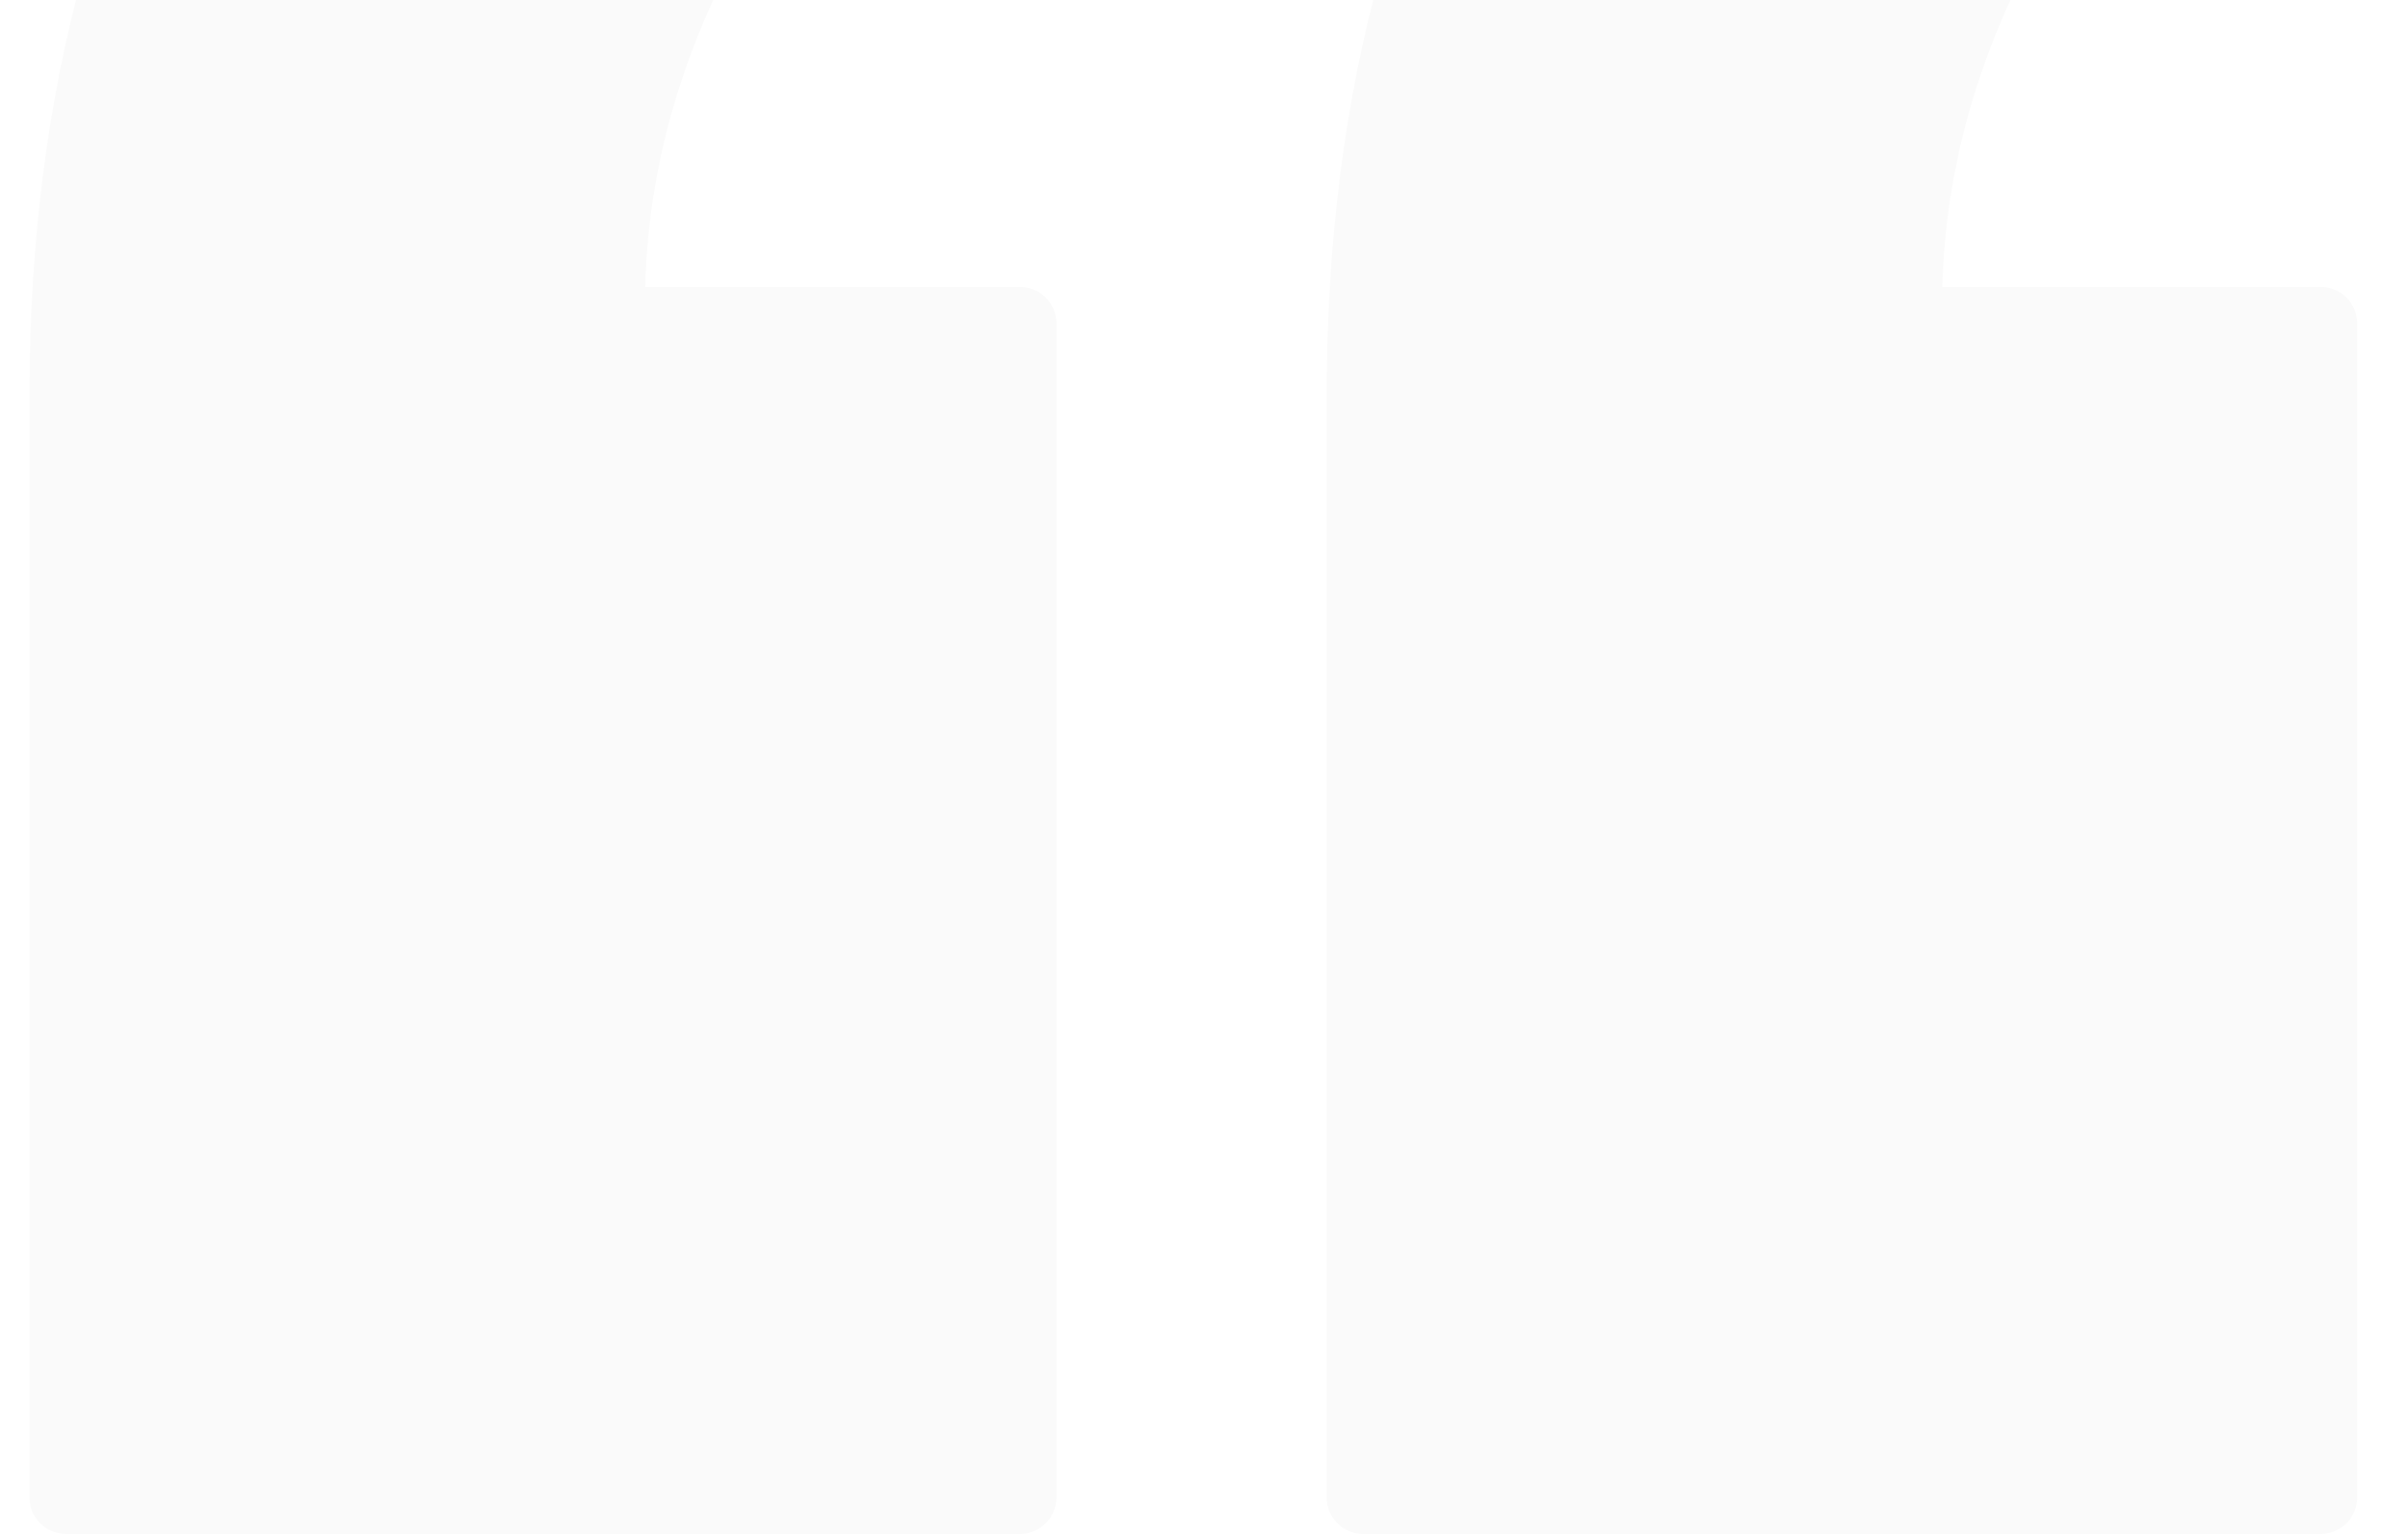<svg xmlns="http://www.w3.org/2000/svg" xmlns:xlink="http://www.w3.org/1999/xlink" width="163.509" height="104.185" viewBox="0 0 163.509 104.185">
  <defs>
    <clipPath id="clip-path">
      <rect width="163.509" height="104.185" fill="none"/>
    </clipPath>
  </defs>
  <g id="Group_11" data-name="Group 11" transform="translate(-929.462 4664.185) rotate(180)" opacity="0.02">
    <g id="Repeat_Grid_1" data-name="Repeat Grid 1" transform="translate(-1092.97 4560)" clip-path="url(#clip-path)">
      <g id="Group_10" data-name="Group 10">
        <path id="Path_33" data-name="Path 33" d="M80.97,8.953a2.487,2.487,0,0,1,2.486,2.486V86.06c0,33.826-12.4,58.149-40.9,83.511l-3.3,2.937a2.485,2.485,0,0,1-3.327-.019L10.842,149.627a2.486,2.486,0,0,1-.077-3.6l3.663-3.634c13.807-13.339,26.7-28.692,27.217-48.741H15.966a2.486,2.486,0,0,1-2.486-2.486V11.439a2.486,2.486,0,0,1,2.486-2.486Z" transform="translate(-10.03 -8.953)"/>
        <path id="Path_34" data-name="Path 34" d="M151.836,8.953a2.486,2.486,0,0,1,2.486,2.486V86.06c0,33.826-12.4,58.149-40.9,83.511l-3.3,2.937a2.485,2.485,0,0,1-3.327-.019L81.707,149.627a2.486,2.486,0,0,1-.077-3.6l3.664-3.634c13.805-13.339,26.7-28.692,27.217-48.741H87.074a2.486,2.486,0,0,1-2.486-2.486V11.439a2.486,2.486,0,0,1,2.486-2.486Z" transform="translate(7.186 -8.953)"/>
      </g>
    </g>
  </g>
</svg>
